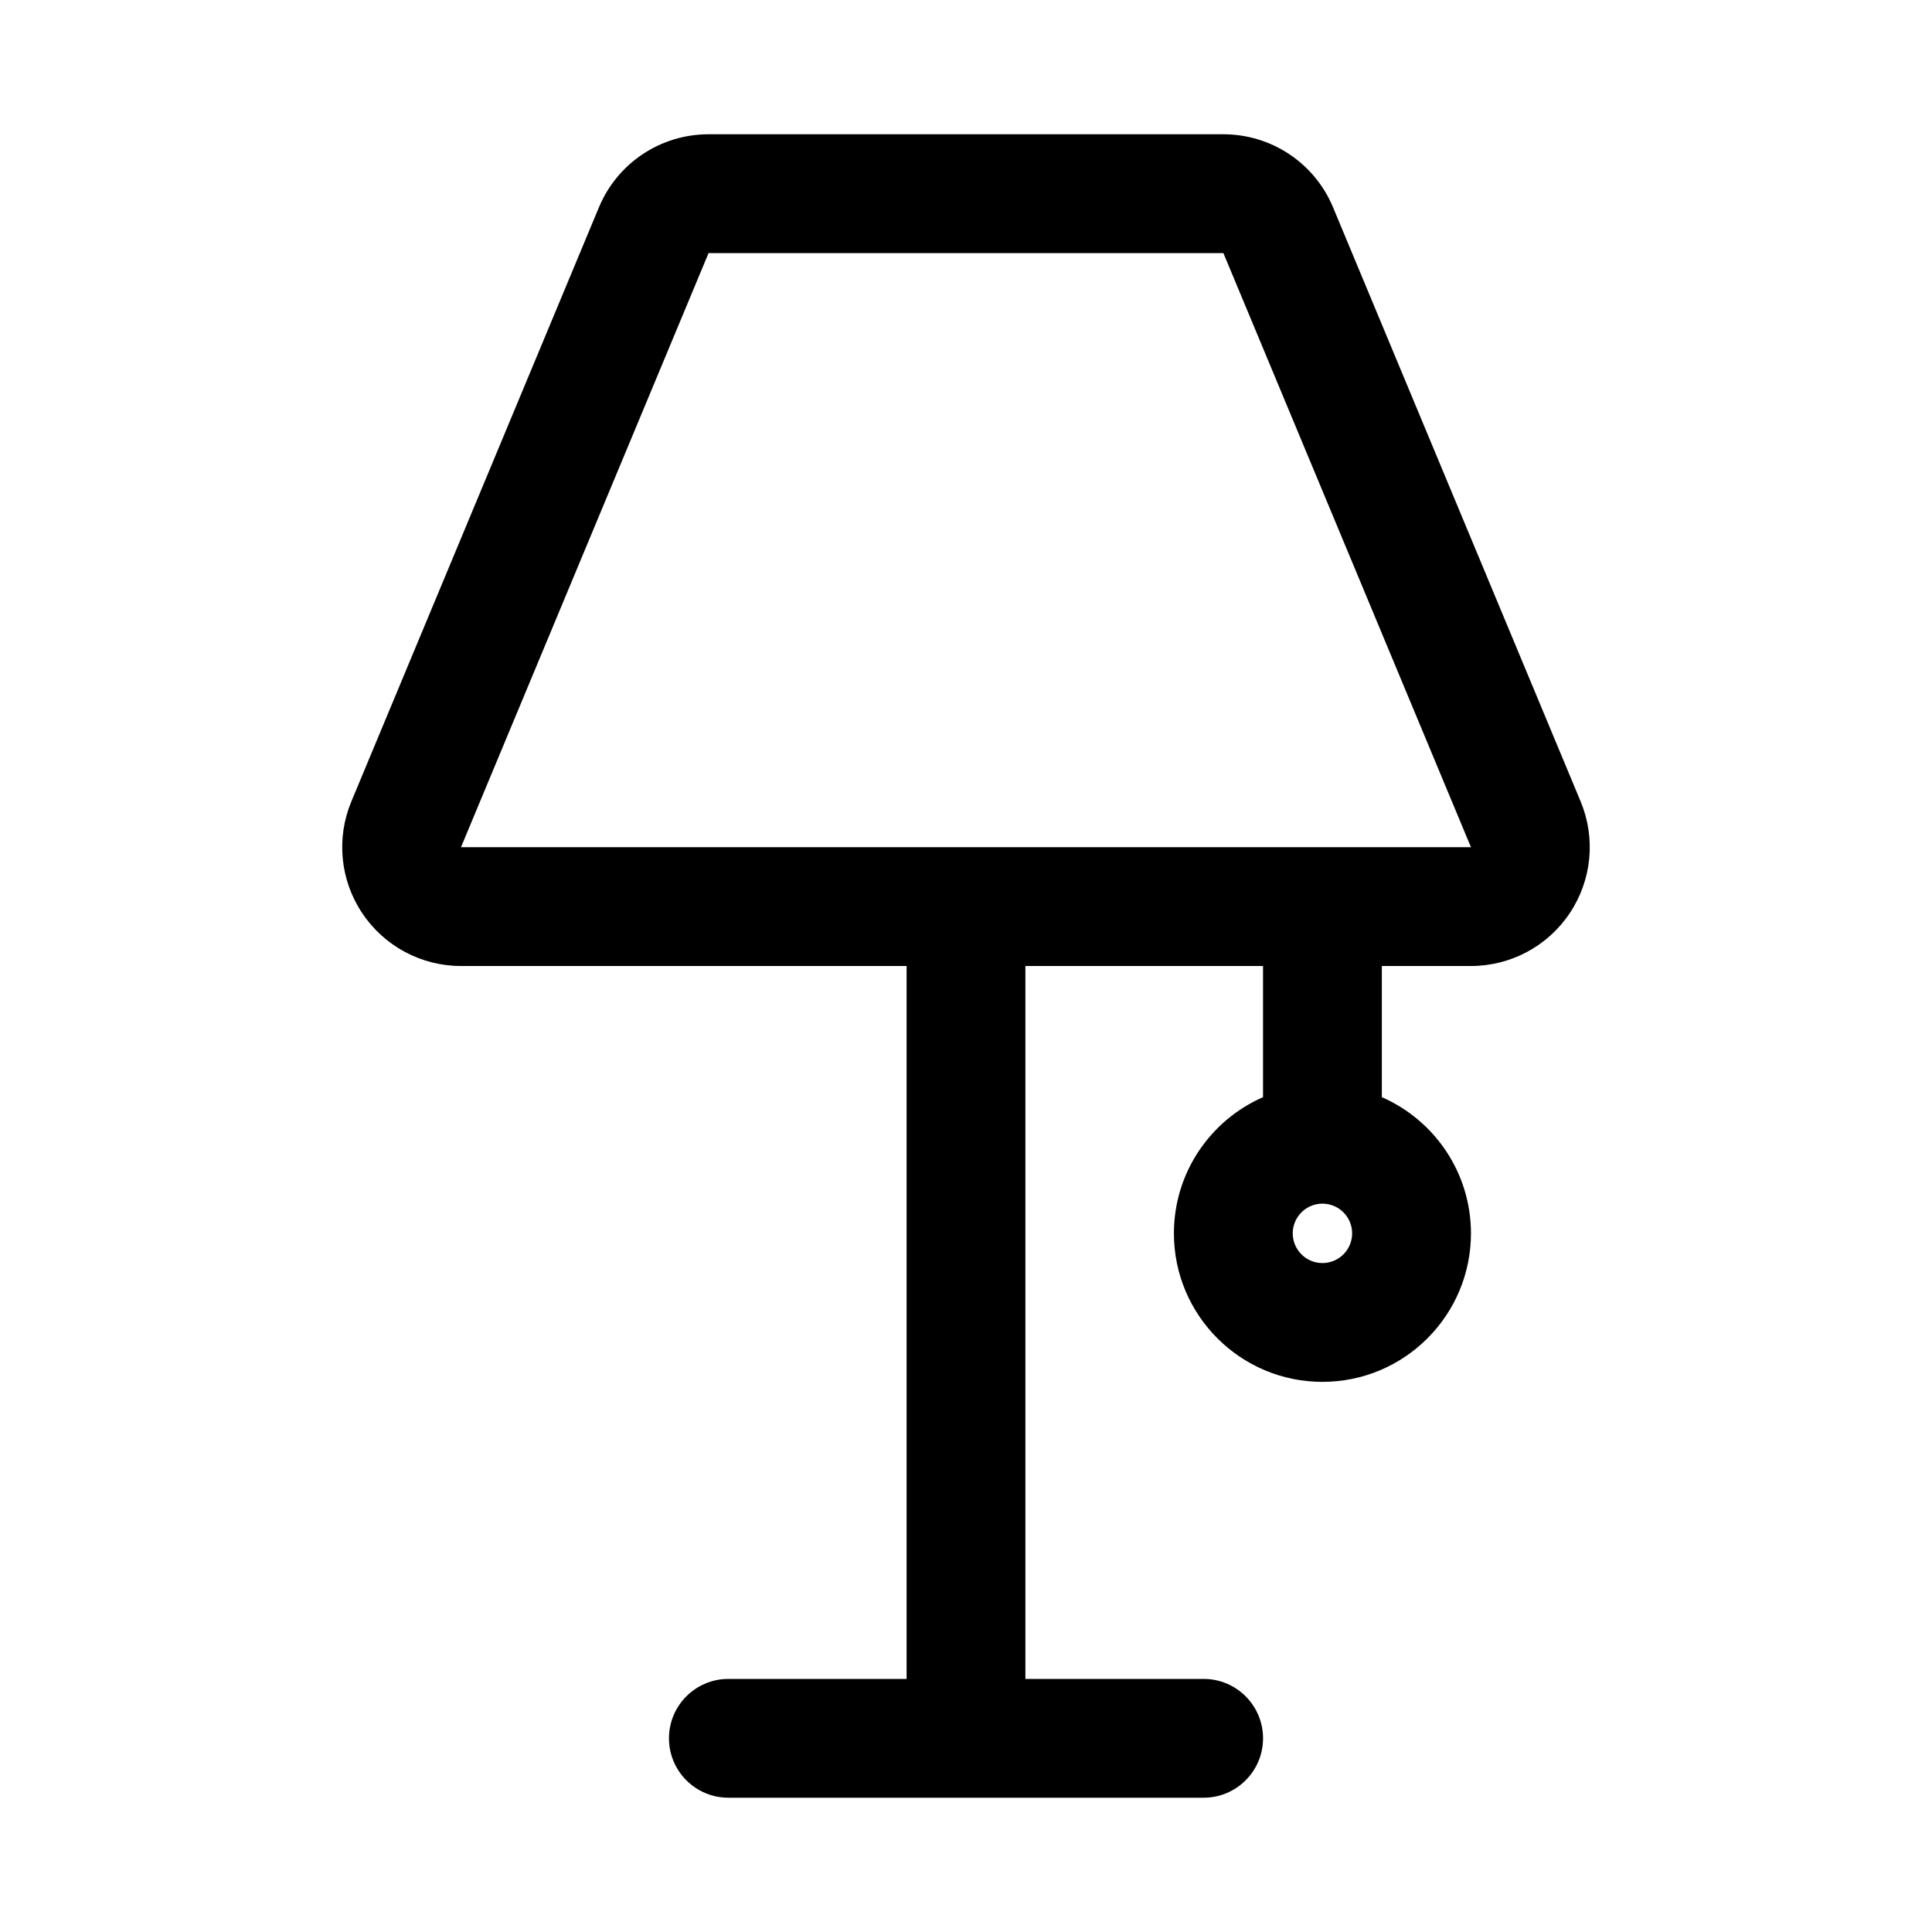 <?xml version="1.0" encoding="UTF-8"?>
<!-- Uploaded to: SVG Repo, www.svgrepo.com, Generator: SVG Repo Mixer Tools -->
<svg fill="#000000" width="800px" height="800px" version="1.1" viewBox="144 144 512 512" xmlns="http://www.w3.org/2000/svg">
 <path d="m415.74 588.93v-188.93h62.977v34.762c-13.902 6.078-23.617 19.965-23.617 36.086 0 21.727 17.633 39.359 39.359 39.359 21.727 0 39.359-17.633 39.359-39.359 0-16.121-9.715-30.008-23.617-36.086v-34.762h23.617c10.531 0 20.355-5.258 26.199-14.027 5.84-8.754 6.91-19.852 2.867-29.566-17.098-41.059-53.465-128.31-65.605-157.44-4.879-11.746-16.344-19.383-29.062-19.383h-136.44c-12.723 0-24.184 7.637-29.062 19.383-12.137 29.125-48.508 116.38-65.605 157.44-4.047 9.715-2.977 20.812 2.867 29.566 5.84 8.77 15.664 14.027 26.199 14.027h118.08v188.93h-47.23c-8.691 0-15.742 7.055-15.742 15.742 0 8.691 7.055 15.742 15.742 15.742h125.95c8.691 0 15.742-7.055 15.742-15.742 0-8.691-7.055-15.742-15.742-15.742zm78.719-125.95c4.344 0 7.871 3.527 7.871 7.871s-3.527 7.871-7.871 7.871-7.871-3.527-7.871-7.871 3.527-7.871 7.871-7.871zm39.359-94.465h-267.65l65.605-157.44h136.44l65.605 157.44z" fill-rule="evenodd"/>
</svg>